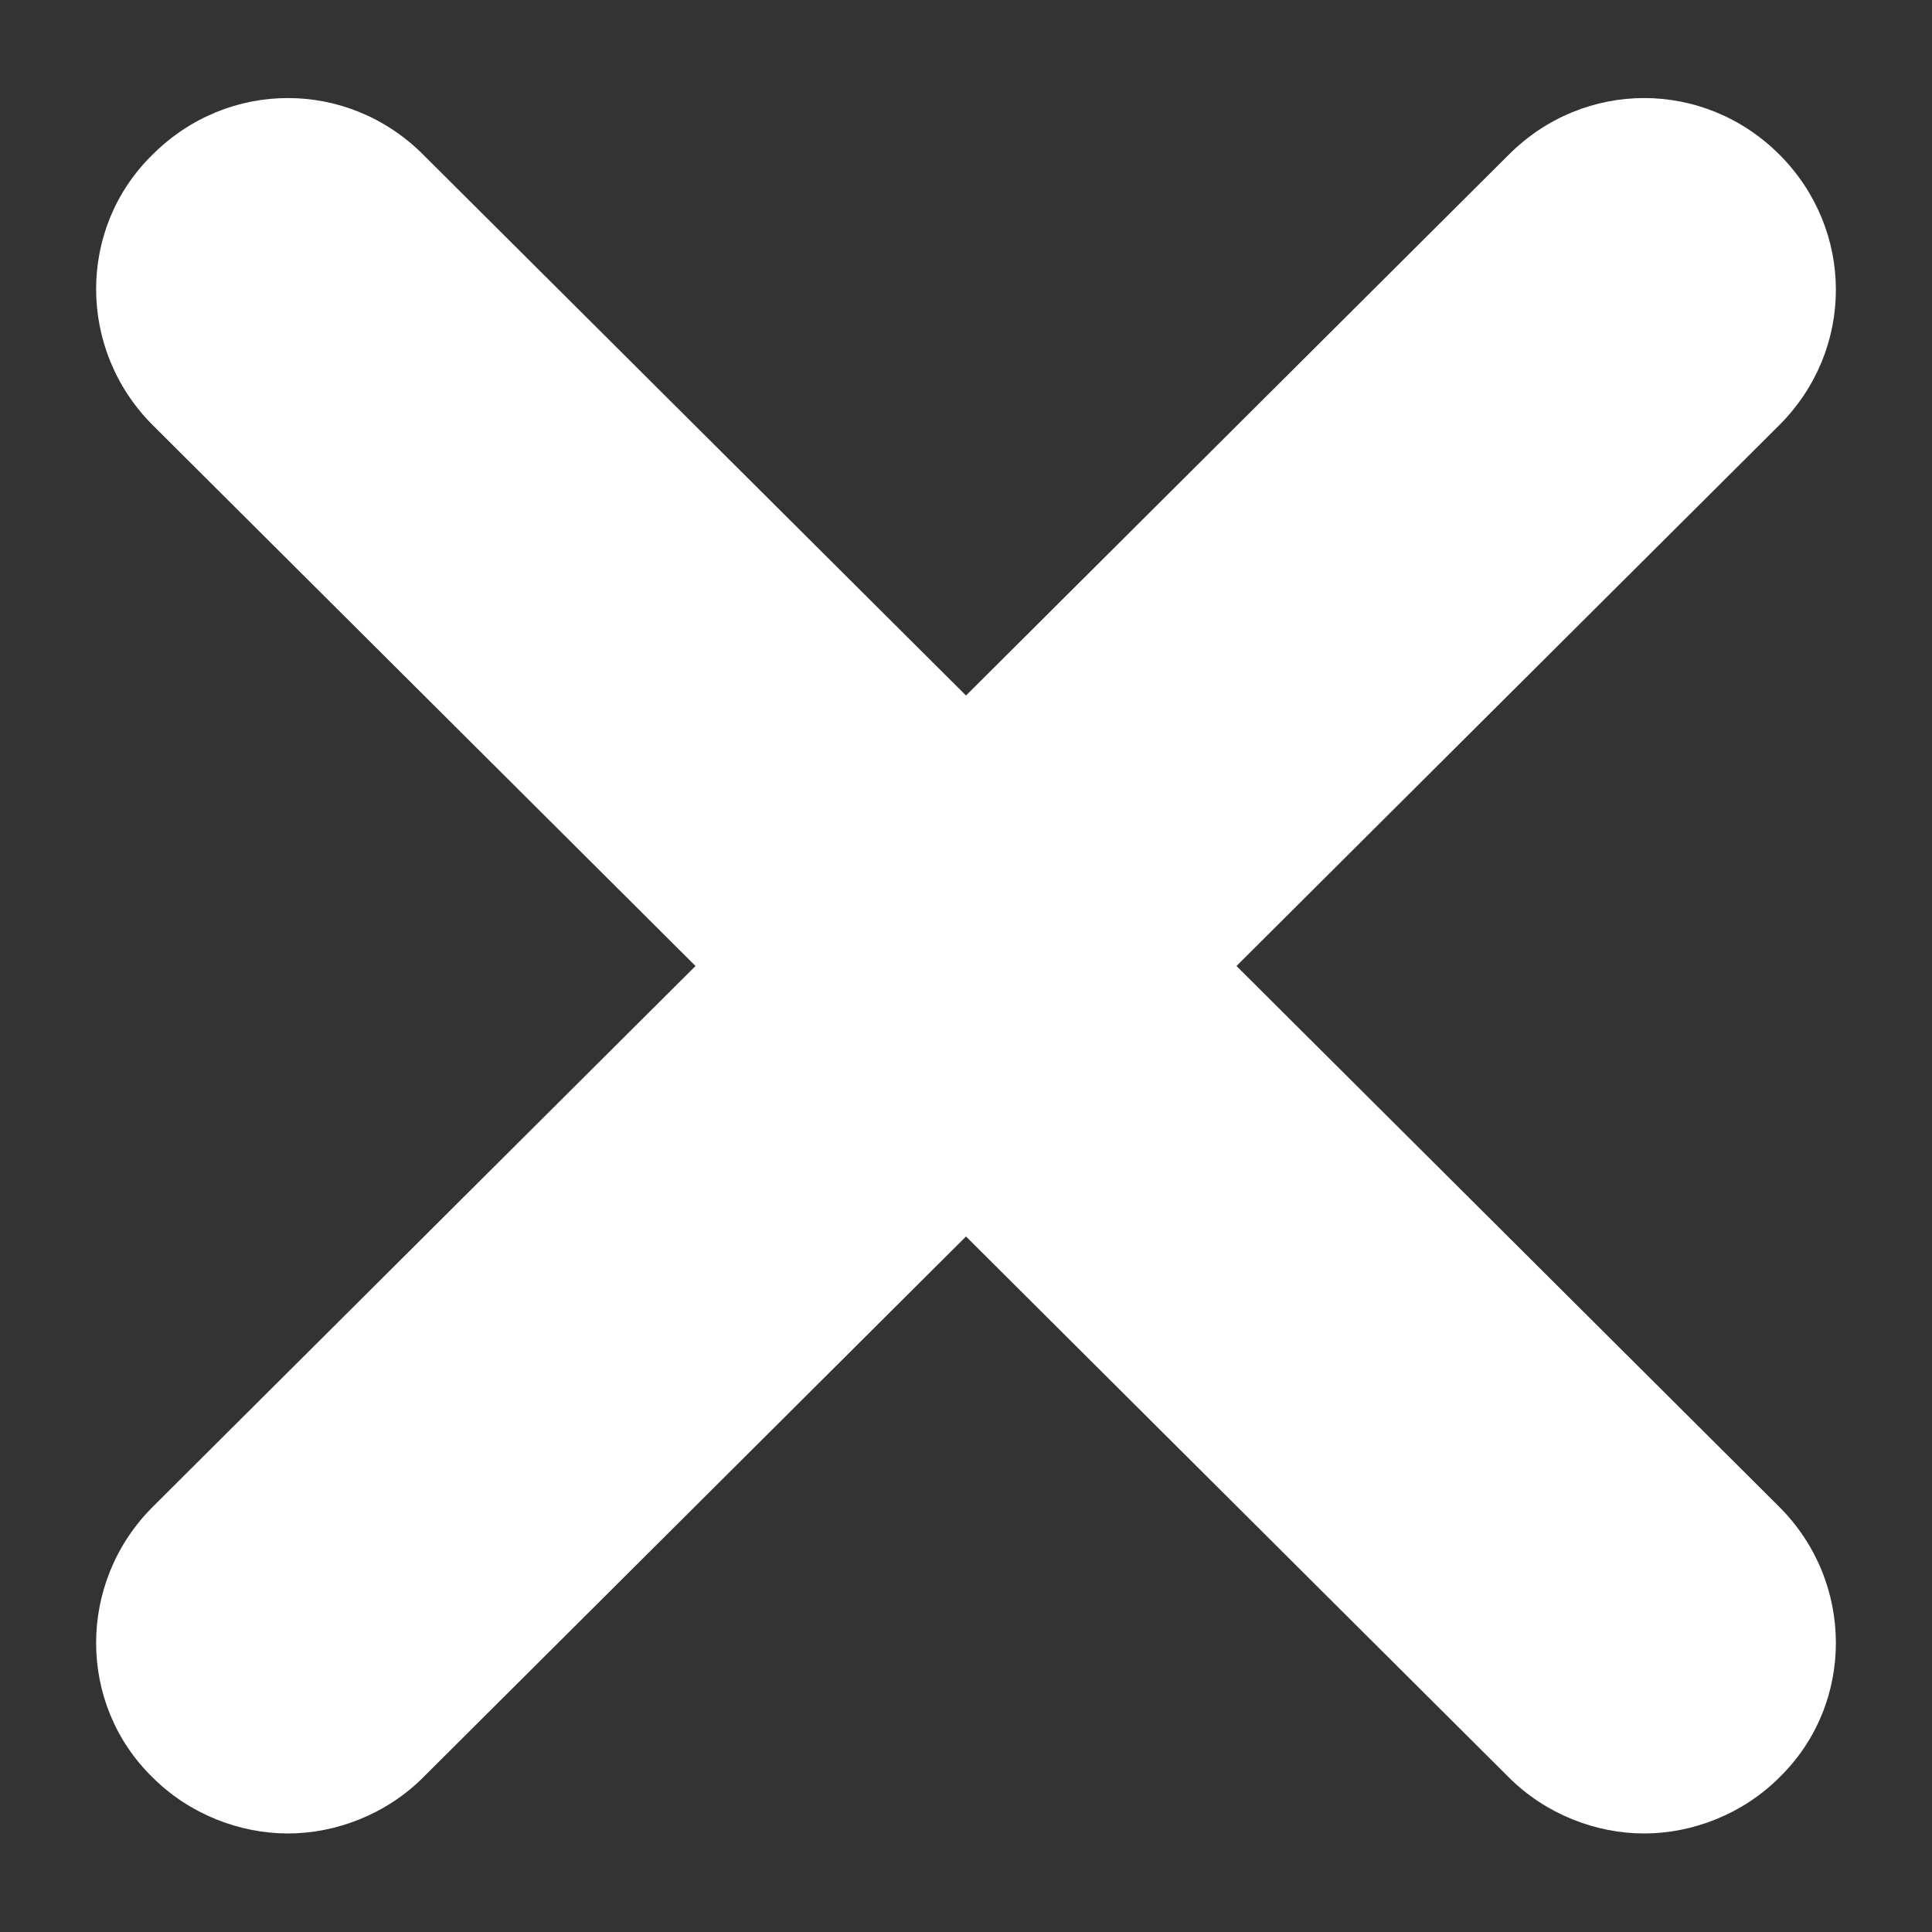 <?xml version="1.0" encoding="utf-8"?>
<!-- Generator: Adobe Illustrator 21.0.0, SVG Export Plug-In . SVG Version: 6.00 Build 0)  -->
<svg version="1.1" id="Capa_1" xmlns="http://www.w3.org/2000/svg" xmlns:xlink="http://www.w3.org/1999/xlink" x="0px" y="0px"
	 viewBox="0 0 100 100" style="enable-background:new 0 0 100 100;" xml:space="preserve">
<rect x="0" y="0" width="100" height="100" fill="#333333" stroke="none"/>
<style type="text/css">
	.st0{fill:#FFFFFF;}
</style>
<g>
	<g>
		<path class="st0" d="M92.1,78L64,50l28.1-28c3.9-3.9,3.9-10.1,0-14c-3.9-3.9-10.1-3.9-14,0L50,36L21.9,8C18,4.1,11.8,4.1,7.9,8
			C4,11.8,4,18.1,7.9,22L36,50L7.9,78C4,81.9,4,88.2,7.9,92c1.9,1.9,4.5,2.9,7,2.9s5.1-1,7-2.9L50,64l28.1,28c1.9,1.9,4.5,2.9,7,2.9
			s5.1-1,7-2.9C96,88.2,96,81.9,92.1,78z"/>
	</g>
</g>
</svg>
